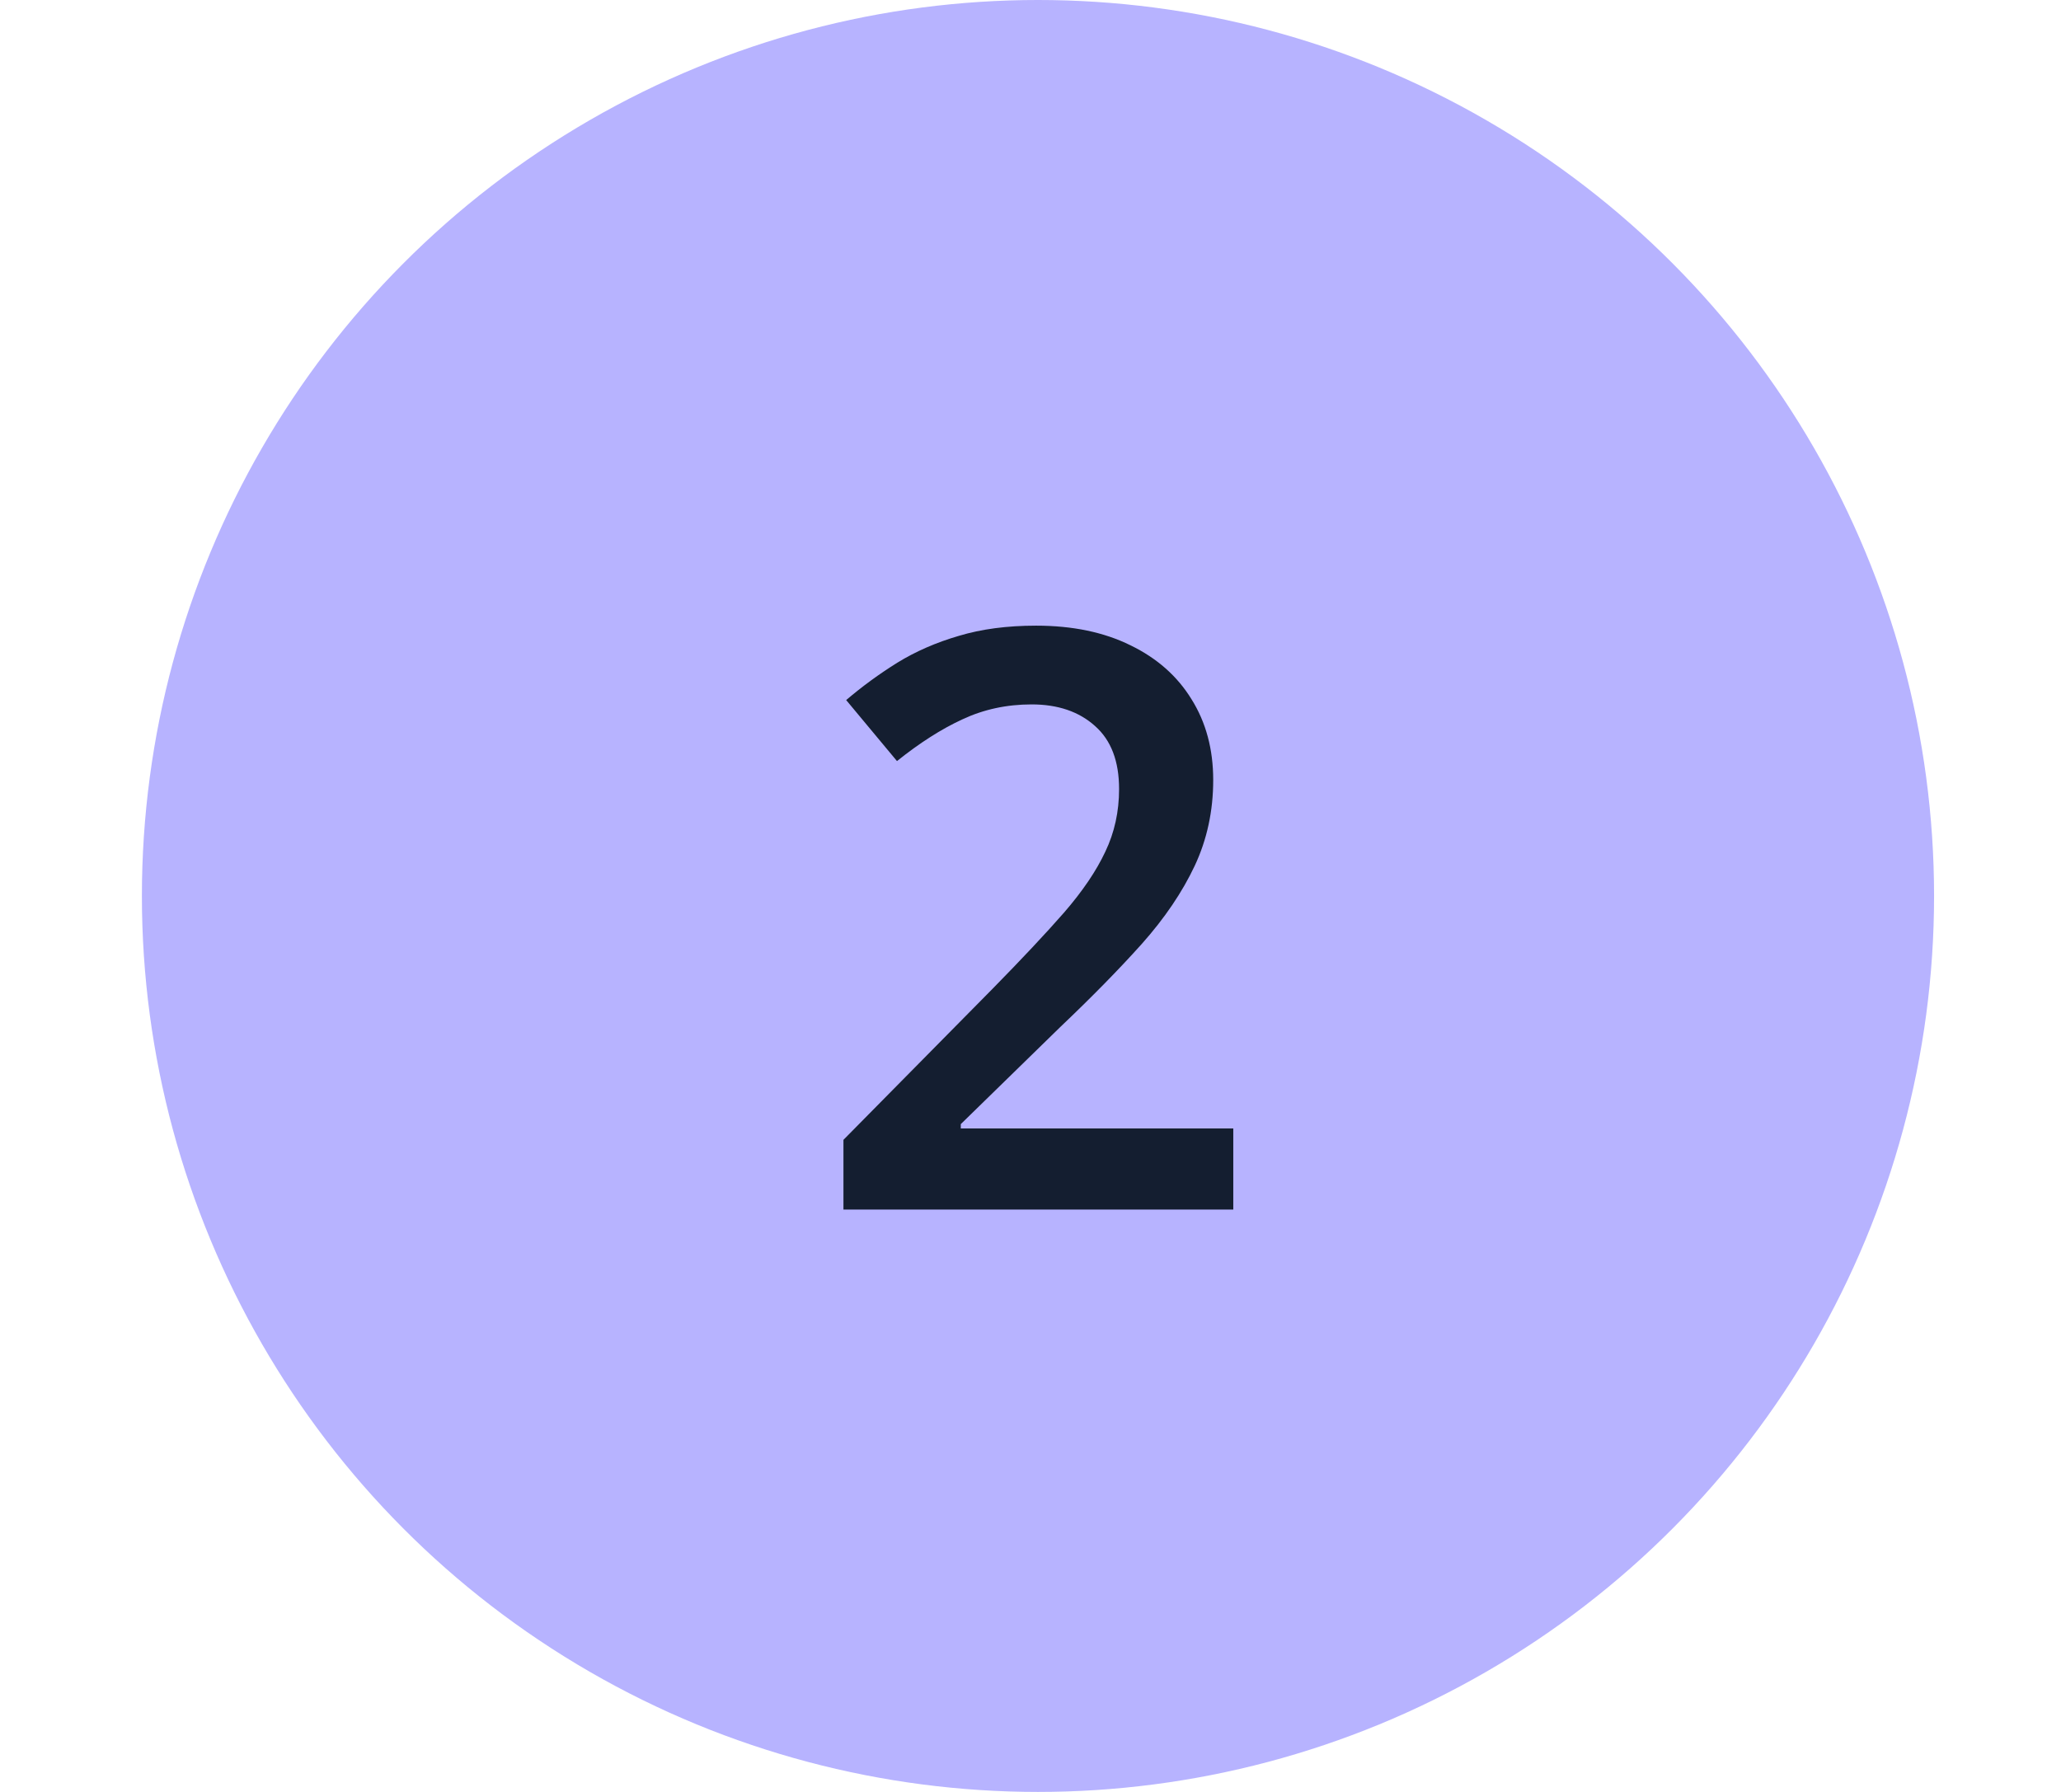 <svg width="46" height="40" viewBox="0 0 46 40" fill="none" xmlns="http://www.w3.org/2000/svg">
<g clip-path="url(#clip0_82_2117)">
<circle cx="23.167" cy="20" r="20" fill="#B7B3FF"/>
<path d="M27.526 27H18.825V25.444L22.156 22.069C22.8 21.413 23.331 20.848 23.747 20.373C24.163 19.893 24.47 19.439 24.67 19.011C24.875 18.583 24.977 18.117 24.977 17.613C24.977 16.992 24.799 16.523 24.441 16.207C24.084 15.885 23.612 15.724 23.026 15.724C22.469 15.724 21.954 15.835 21.479 16.058C21.01 16.274 20.524 16.585 20.02 16.989L18.886 15.627C19.244 15.322 19.625 15.044 20.029 14.792C20.439 14.54 20.896 14.341 21.4 14.194C21.904 14.042 22.478 13.966 23.123 13.966C23.937 13.966 24.64 14.112 25.232 14.405C25.824 14.692 26.278 15.094 26.594 15.609C26.917 16.125 27.078 16.726 27.078 17.411C27.078 18.102 26.94 18.741 26.665 19.327C26.389 19.913 25.997 20.493 25.487 21.067C24.977 21.636 24.371 22.254 23.668 22.922L21.444 25.093V25.189H27.526V27Z" fill="#141E30"/>
</g>
<defs>
<clipPath id="clip0_82_2117">
<rect width="40" height="40" fill="white" transform="translate(3.167)"/>
</clipPath>
</defs>
</svg>
